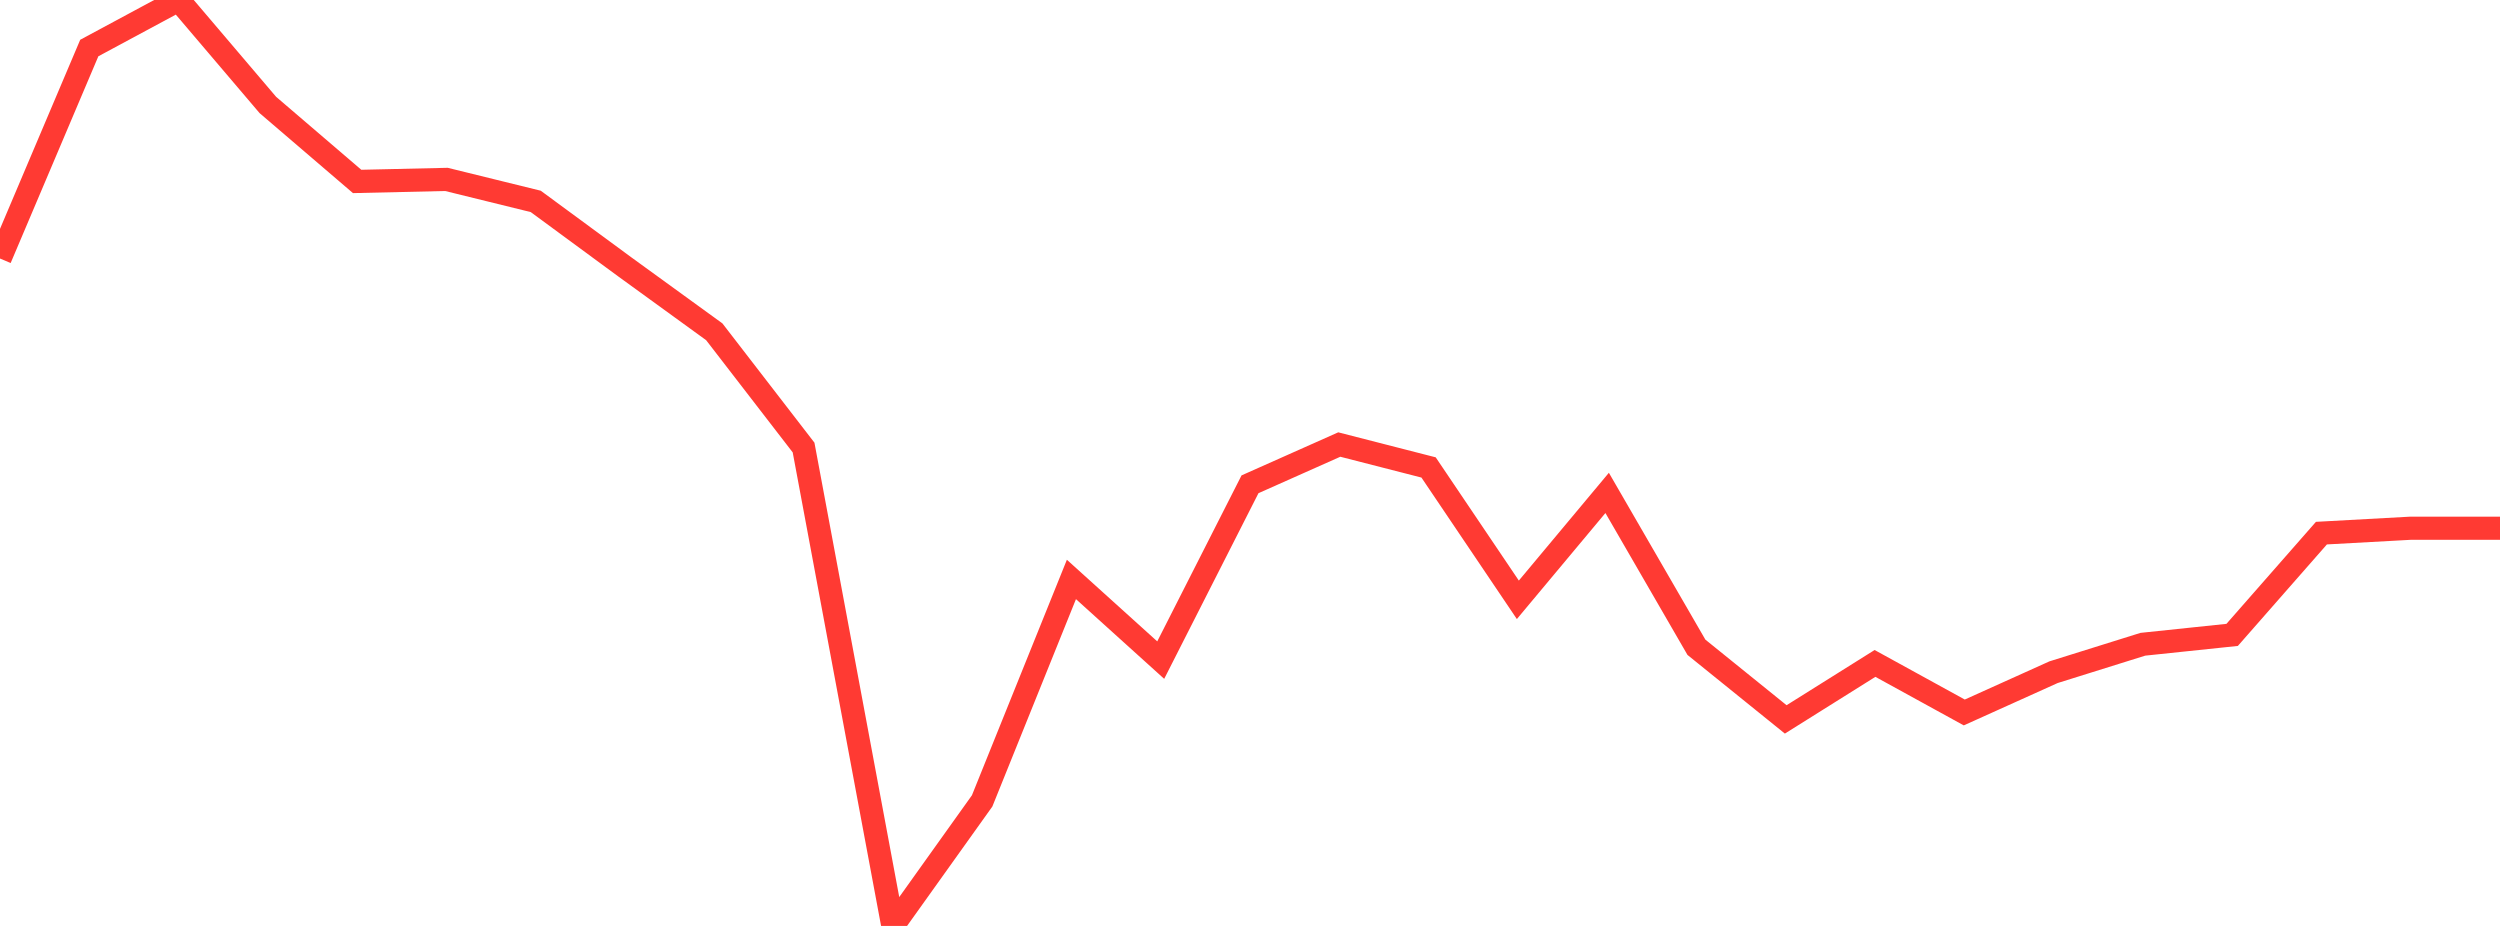 <?xml version="1.0" standalone="no"?>
<!DOCTYPE svg PUBLIC "-//W3C//DTD SVG 1.1//EN" "http://www.w3.org/Graphics/SVG/1.1/DTD/svg11.dtd">

<svg width="135" height="50" viewBox="0 0 135 50" preserveAspectRatio="none" 
  xmlns="http://www.w3.org/2000/svg"
  xmlns:xlink="http://www.w3.org/1999/xlink">


<polyline points="0.0, 13.96 4.821, 2.594 9.643, 0.0 14.464, 5.668 19.286, 9.798 24.107, 9.688 28.929, 10.875 33.75, 14.42 38.571, 17.917 43.393, 24.167 48.214, 50.0 53.036, 43.248 57.857, 31.29 62.679, 35.646 67.5, 26.152 72.321, 24.005 77.143, 25.242 81.964, 32.39 86.786, 26.617 91.607, 34.953 96.429, 38.848 101.25, 35.825 106.071, 38.473 110.893, 36.298 115.714, 34.79 120.536, 34.284 125.357, 28.789 130.179, 28.524 135.0, 28.524" fill="none" stroke="#ff3a33" stroke-width="1.25"/>

</svg>